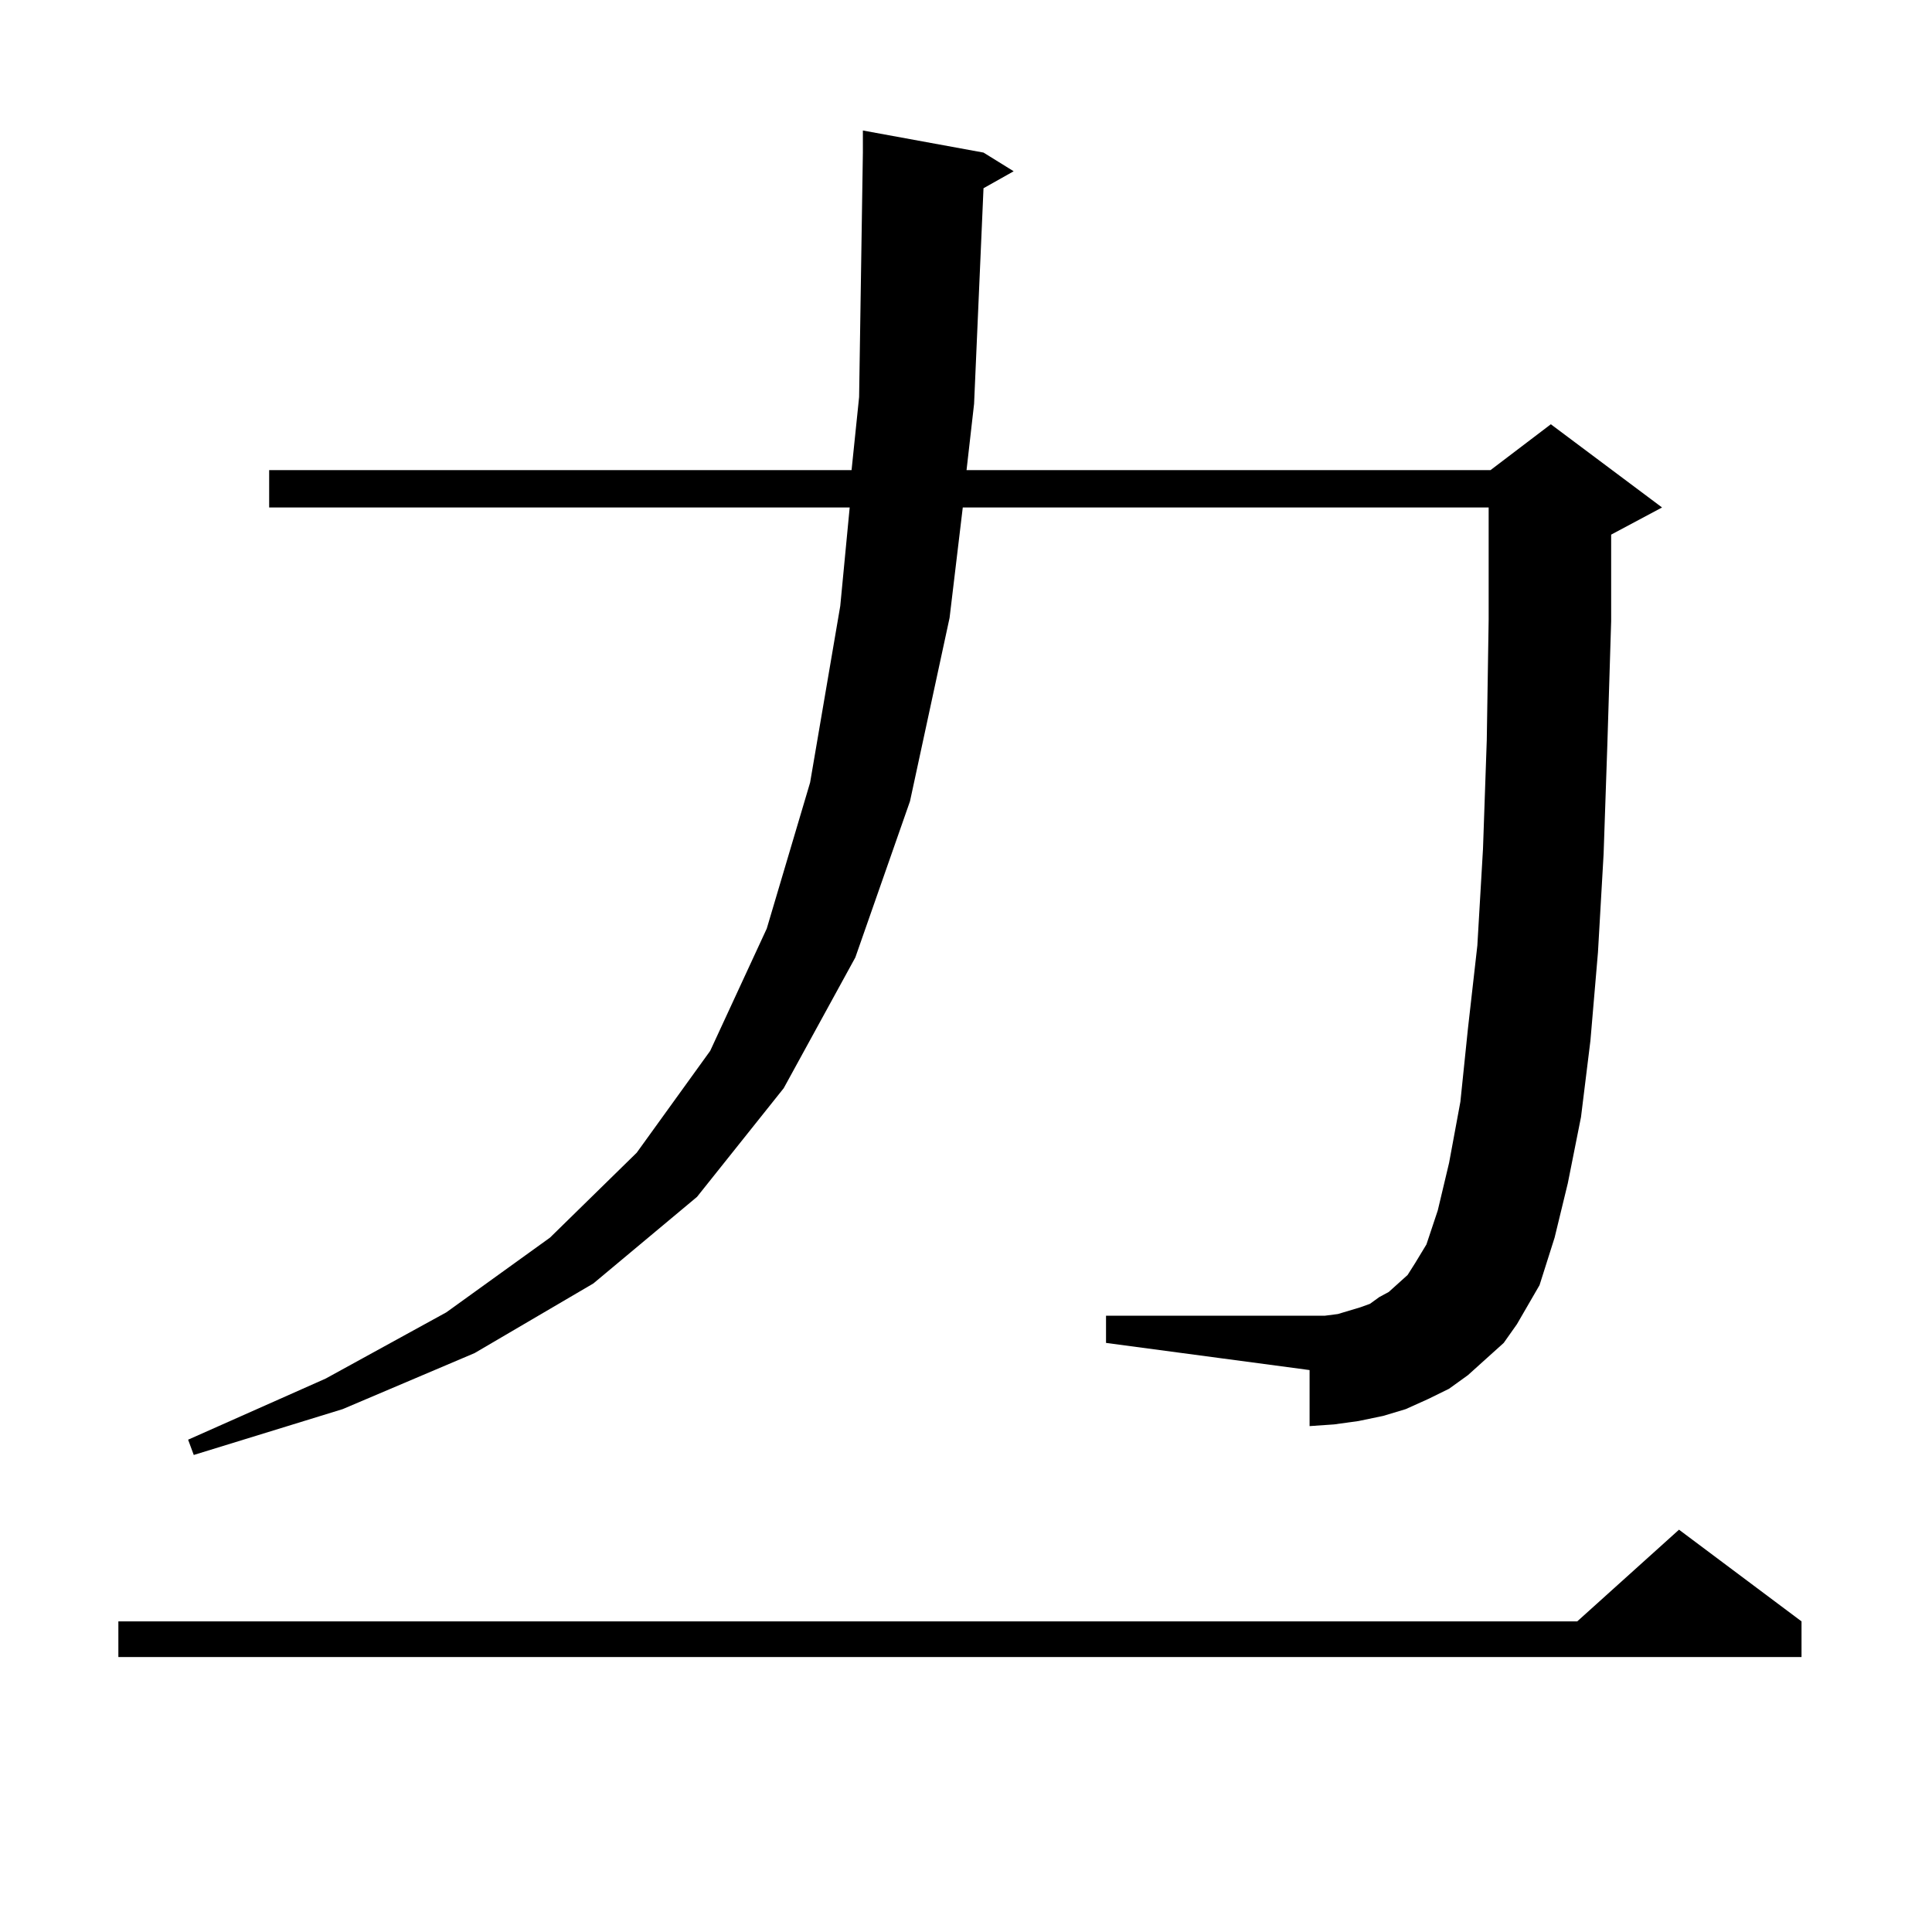 <?xml version="1.0" encoding="utf-8"?>
<!-- Generator: Adobe Illustrator 16.0.0, SVG Export Plug-In . SVG Version: 6.00 Build 0)  -->
<!DOCTYPE svg PUBLIC "-//W3C//DTD SVG 1.1//EN" "http://www.w3.org/Graphics/SVG/1.1/DTD/svg11.dtd">
<svg version="1.1" id="图层_1" xmlns="http://www.w3.org/2000/svg" xmlns:xlink="http://www.w3.org/1999/xlink" x="0px" y="0px"
	 width="1000px" height="1000px" viewBox="0 0 1000 1000" enable-background="new 0 0 1000 1000" xml:space="preserve">
<path d="M932.465,839.227v18.457H61.267v-18.457H816.37l52.682-47.461L932.465,839.227z M509.061,97.43l-4.878,111.621
	l-3.902,34.277h271.213l31.219-23.73l57.56,43.066l-26.341,14.063v44.824l-1.951,63.281l-1.951,57.129l-2.927,50.977l-3.902,45.703
	l-4.878,39.551l-6.829,34.277l-6.829,28.125l-7.805,24.609l-11.707,20.215l-6.829,9.668l-8.78,7.91l-9.756,8.789l-9.756,7.031
	l-10.731,5.273l-11.707,5.273l-11.707,3.516l-12.683,2.637l-12.683,1.758l-12.683,0.879v-29.004l-105.363-14.063v-14.063h105.363
	h7.805l6.829-0.879l5.854-1.758l5.854-1.758l4.878-1.758l4.878-3.516l4.878-2.637l4.878-4.395l4.878-4.395l3.902-6.152l5.854-9.668
	l5.854-17.578l5.854-24.609l5.854-31.641l3.902-37.793l4.878-43.066l2.927-50.098l1.951-56.25l0.976-62.402v-58.008H498.329
	l-6.829,57.129l-20.487,94.922l-28.292,80.859l-37.072,67.676l-44.877,56.25l-53.657,44.824l-61.462,36.035l-68.291,29.004
	l-77.071,23.73l-2.927-7.91l71.218-31.641l62.438-34.277l53.657-38.672l44.877-43.945l38.048-52.734l29.268-63.281l22.438-75.586
	l15.609-91.406l4.878-50.977h-300.48v-19.336H440.77l3.902-37.793l1.951-126.563V67.547l62.438,11.426l15.609,9.668L509.061,97.43z"
	/>
</svg>
